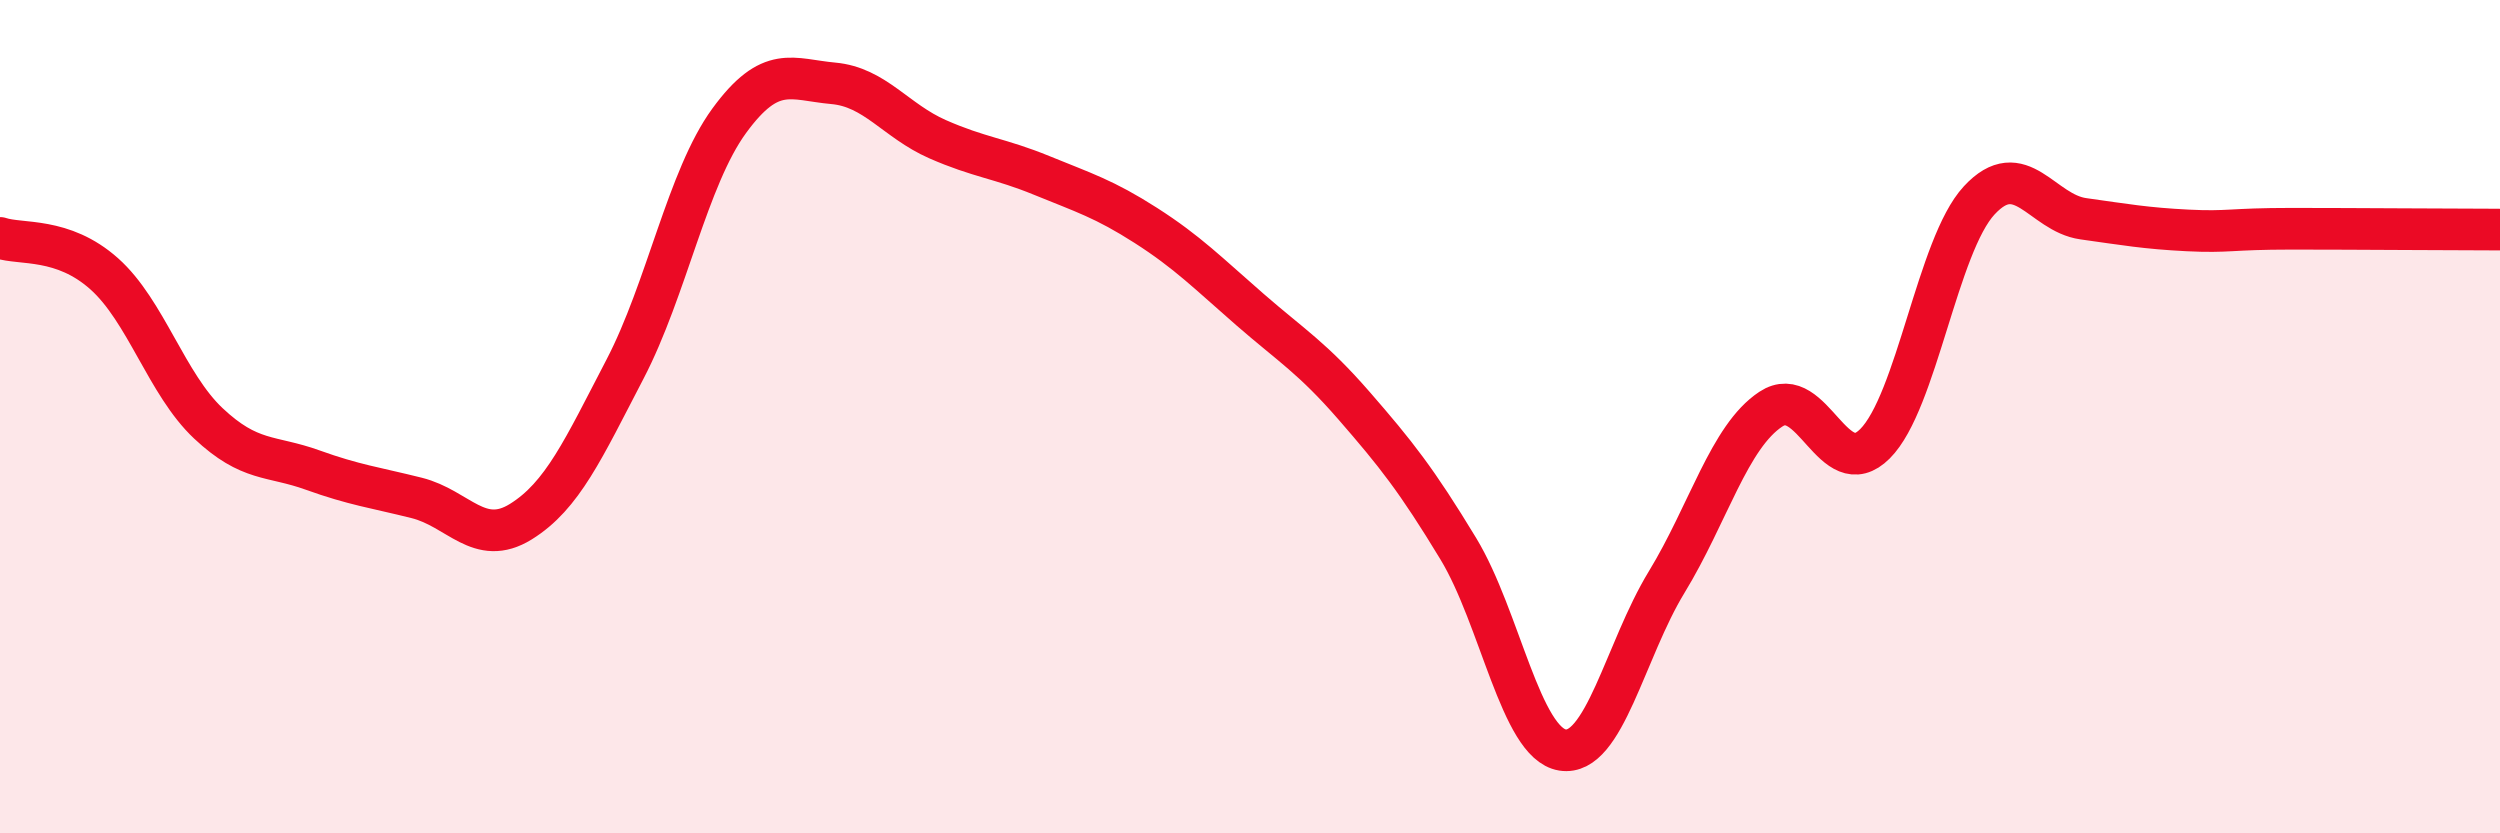 
    <svg width="60" height="20" viewBox="0 0 60 20" xmlns="http://www.w3.org/2000/svg">
      <path
        d="M 0,5.71 C 0.5,5.88 1.5,5.68 2.5,6.57 C 3.5,7.46 4,9.22 5,10.16 C 6,11.1 6.5,10.92 7.5,11.28 C 8.5,11.64 9,11.7 10,11.95 C 11,12.2 11.5,13.14 12.5,12.52 C 13.5,11.9 14,10.78 15,8.86 C 16,6.94 16.5,4.27 17.5,2.9 C 18.5,1.53 19,1.91 20,2 C 21,2.09 21.5,2.9 22.5,3.34 C 23.5,3.78 24,3.8 25,4.21 C 26,4.62 26.5,4.77 27.5,5.41 C 28.5,6.05 29,6.56 30,7.43 C 31,8.3 31.5,8.59 32.5,9.74 C 33.5,10.89 34,11.52 35,13.17 C 36,14.82 36.5,17.84 37.5,18 C 38.5,18.16 39,15.61 40,13.97 C 41,12.33 41.5,10.48 42.5,9.82 C 43.5,9.16 44,11.65 45,10.65 C 46,9.65 46.5,5.89 47.5,4.81 C 48.5,3.73 49,5.11 50,5.25 C 51,5.39 51.5,5.48 52.5,5.53 C 53.5,5.58 53.5,5.49 55,5.49 C 56.5,5.49 59,5.51 60,5.51L60 20L0 20Z"
        fill="#EB0A25"
        opacity="0.1"
        stroke-linecap="round"
        stroke-linejoin="round"
      />
      <path
        d="M 0,5.71 C 0.5,5.88 1.5,5.68 2.5,6.57 C 3.5,7.46 4,9.22 5,10.16 C 6,11.1 6.5,10.92 7.5,11.28 C 8.5,11.64 9,11.7 10,11.95 C 11,12.2 11.5,13.14 12.5,12.52 C 13.5,11.9 14,10.78 15,8.86 C 16,6.94 16.5,4.27 17.5,2.9 C 18.5,1.53 19,1.91 20,2 C 21,2.09 21.5,2.9 22.5,3.34 C 23.5,3.78 24,3.8 25,4.21 C 26,4.62 26.5,4.77 27.5,5.41 C 28.5,6.05 29,6.56 30,7.43 C 31,8.3 31.5,8.59 32.5,9.74 C 33.5,10.89 34,11.52 35,13.17 C 36,14.82 36.5,17.84 37.5,18 C 38.5,18.16 39,15.61 40,13.97 C 41,12.33 41.5,10.48 42.5,9.82 C 43.5,9.16 44,11.65 45,10.65 C 46,9.65 46.5,5.89 47.5,4.81 C 48.5,3.73 49,5.11 50,5.25 C 51,5.39 51.5,5.48 52.5,5.53 C 53.5,5.58 53.5,5.49 55,5.49 C 56.5,5.49 59,5.51 60,5.51"
        stroke="#EB0A25"
        stroke-width="1"
        fill="none"
        stroke-linecap="round"
        stroke-linejoin="round"
      />
    </svg>
  